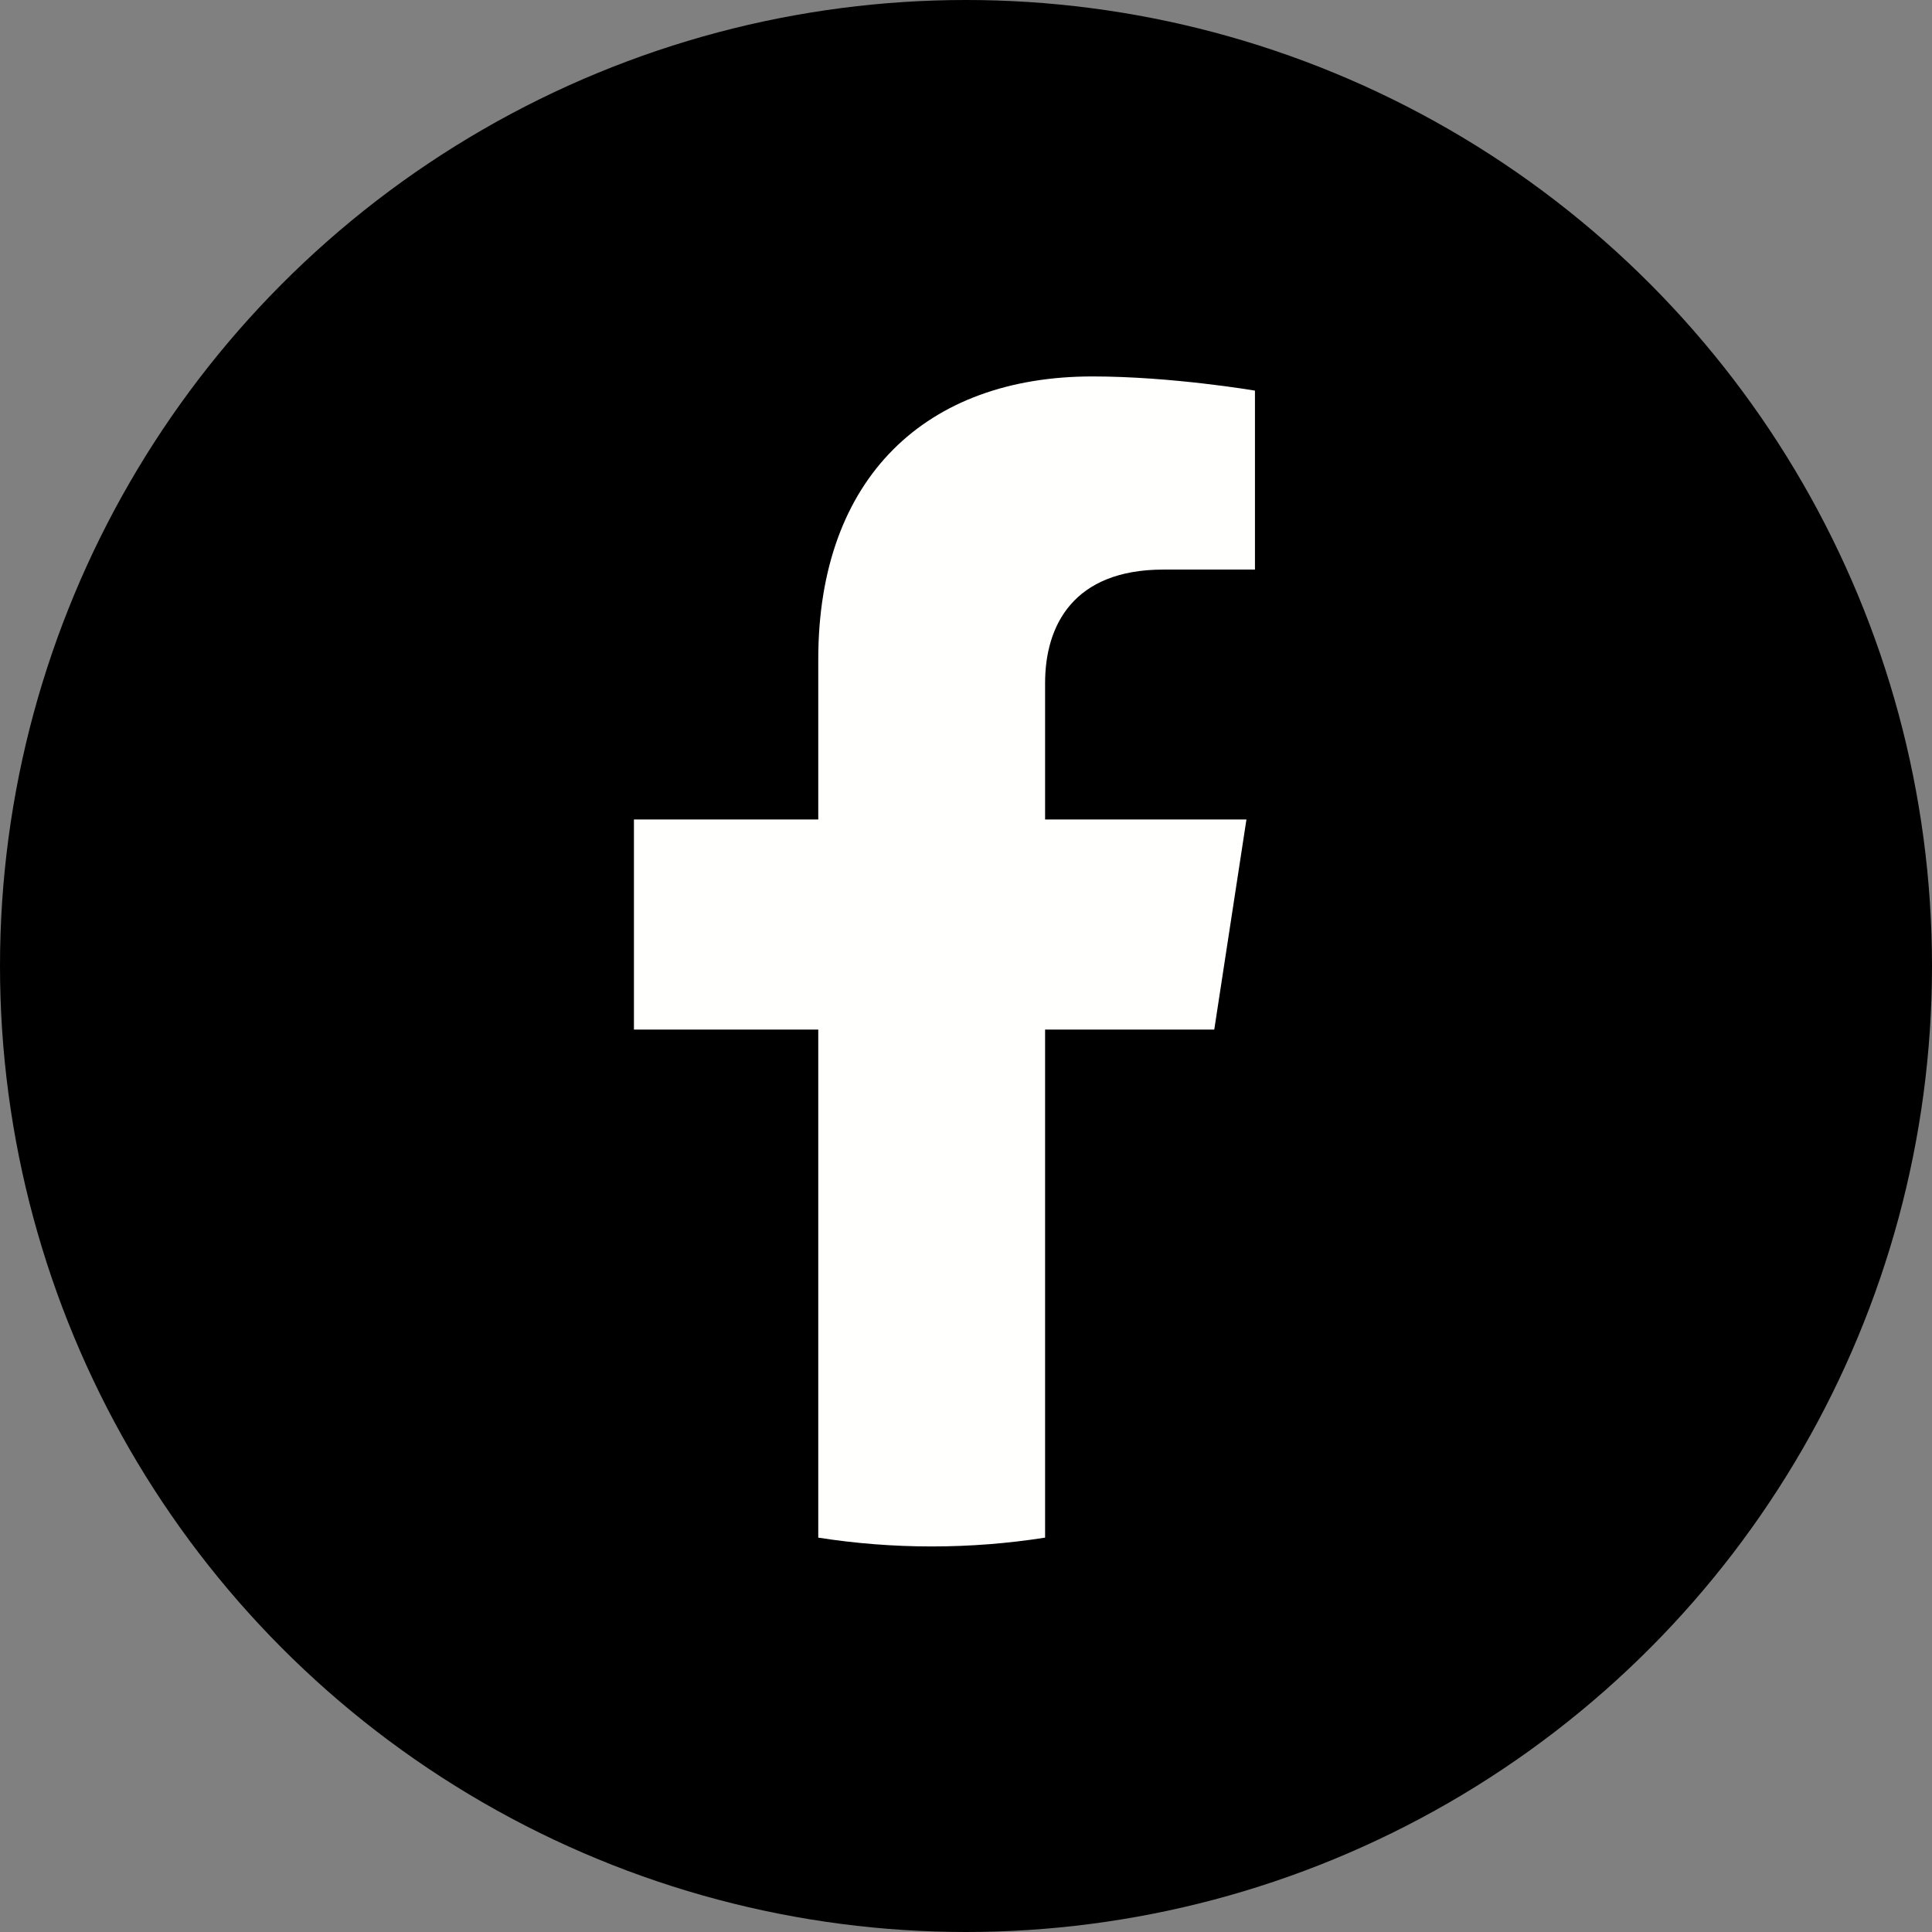 <svg width="32" height="32" viewBox="0 0 32 32" fill="none" xmlns="http://www.w3.org/2000/svg">
<rect x="0" y="0" width="32" height="32" fill="#808080" stroke="none"/>
<circle cx="16" cy="16" r="16" fill="black"/>
<path fill-rule="evenodd" clip-rule="evenodd" d="M20.112 17.053L20.645 13.573H17.31V11.314C17.31 10.362 17.776 9.434 19.27 9.434H20.786V6.47C20.786 6.47 19.41 6.235 18.094 6.235C15.348 6.235 13.553 7.902 13.553 10.92V13.573H10.5V17.053H13.553V25.468C14.165 25.564 14.792 25.614 15.431 25.614C16.071 25.614 16.698 25.564 17.31 25.468V17.053H20.112Z" fill="#FFFFFE"/>
</svg>
